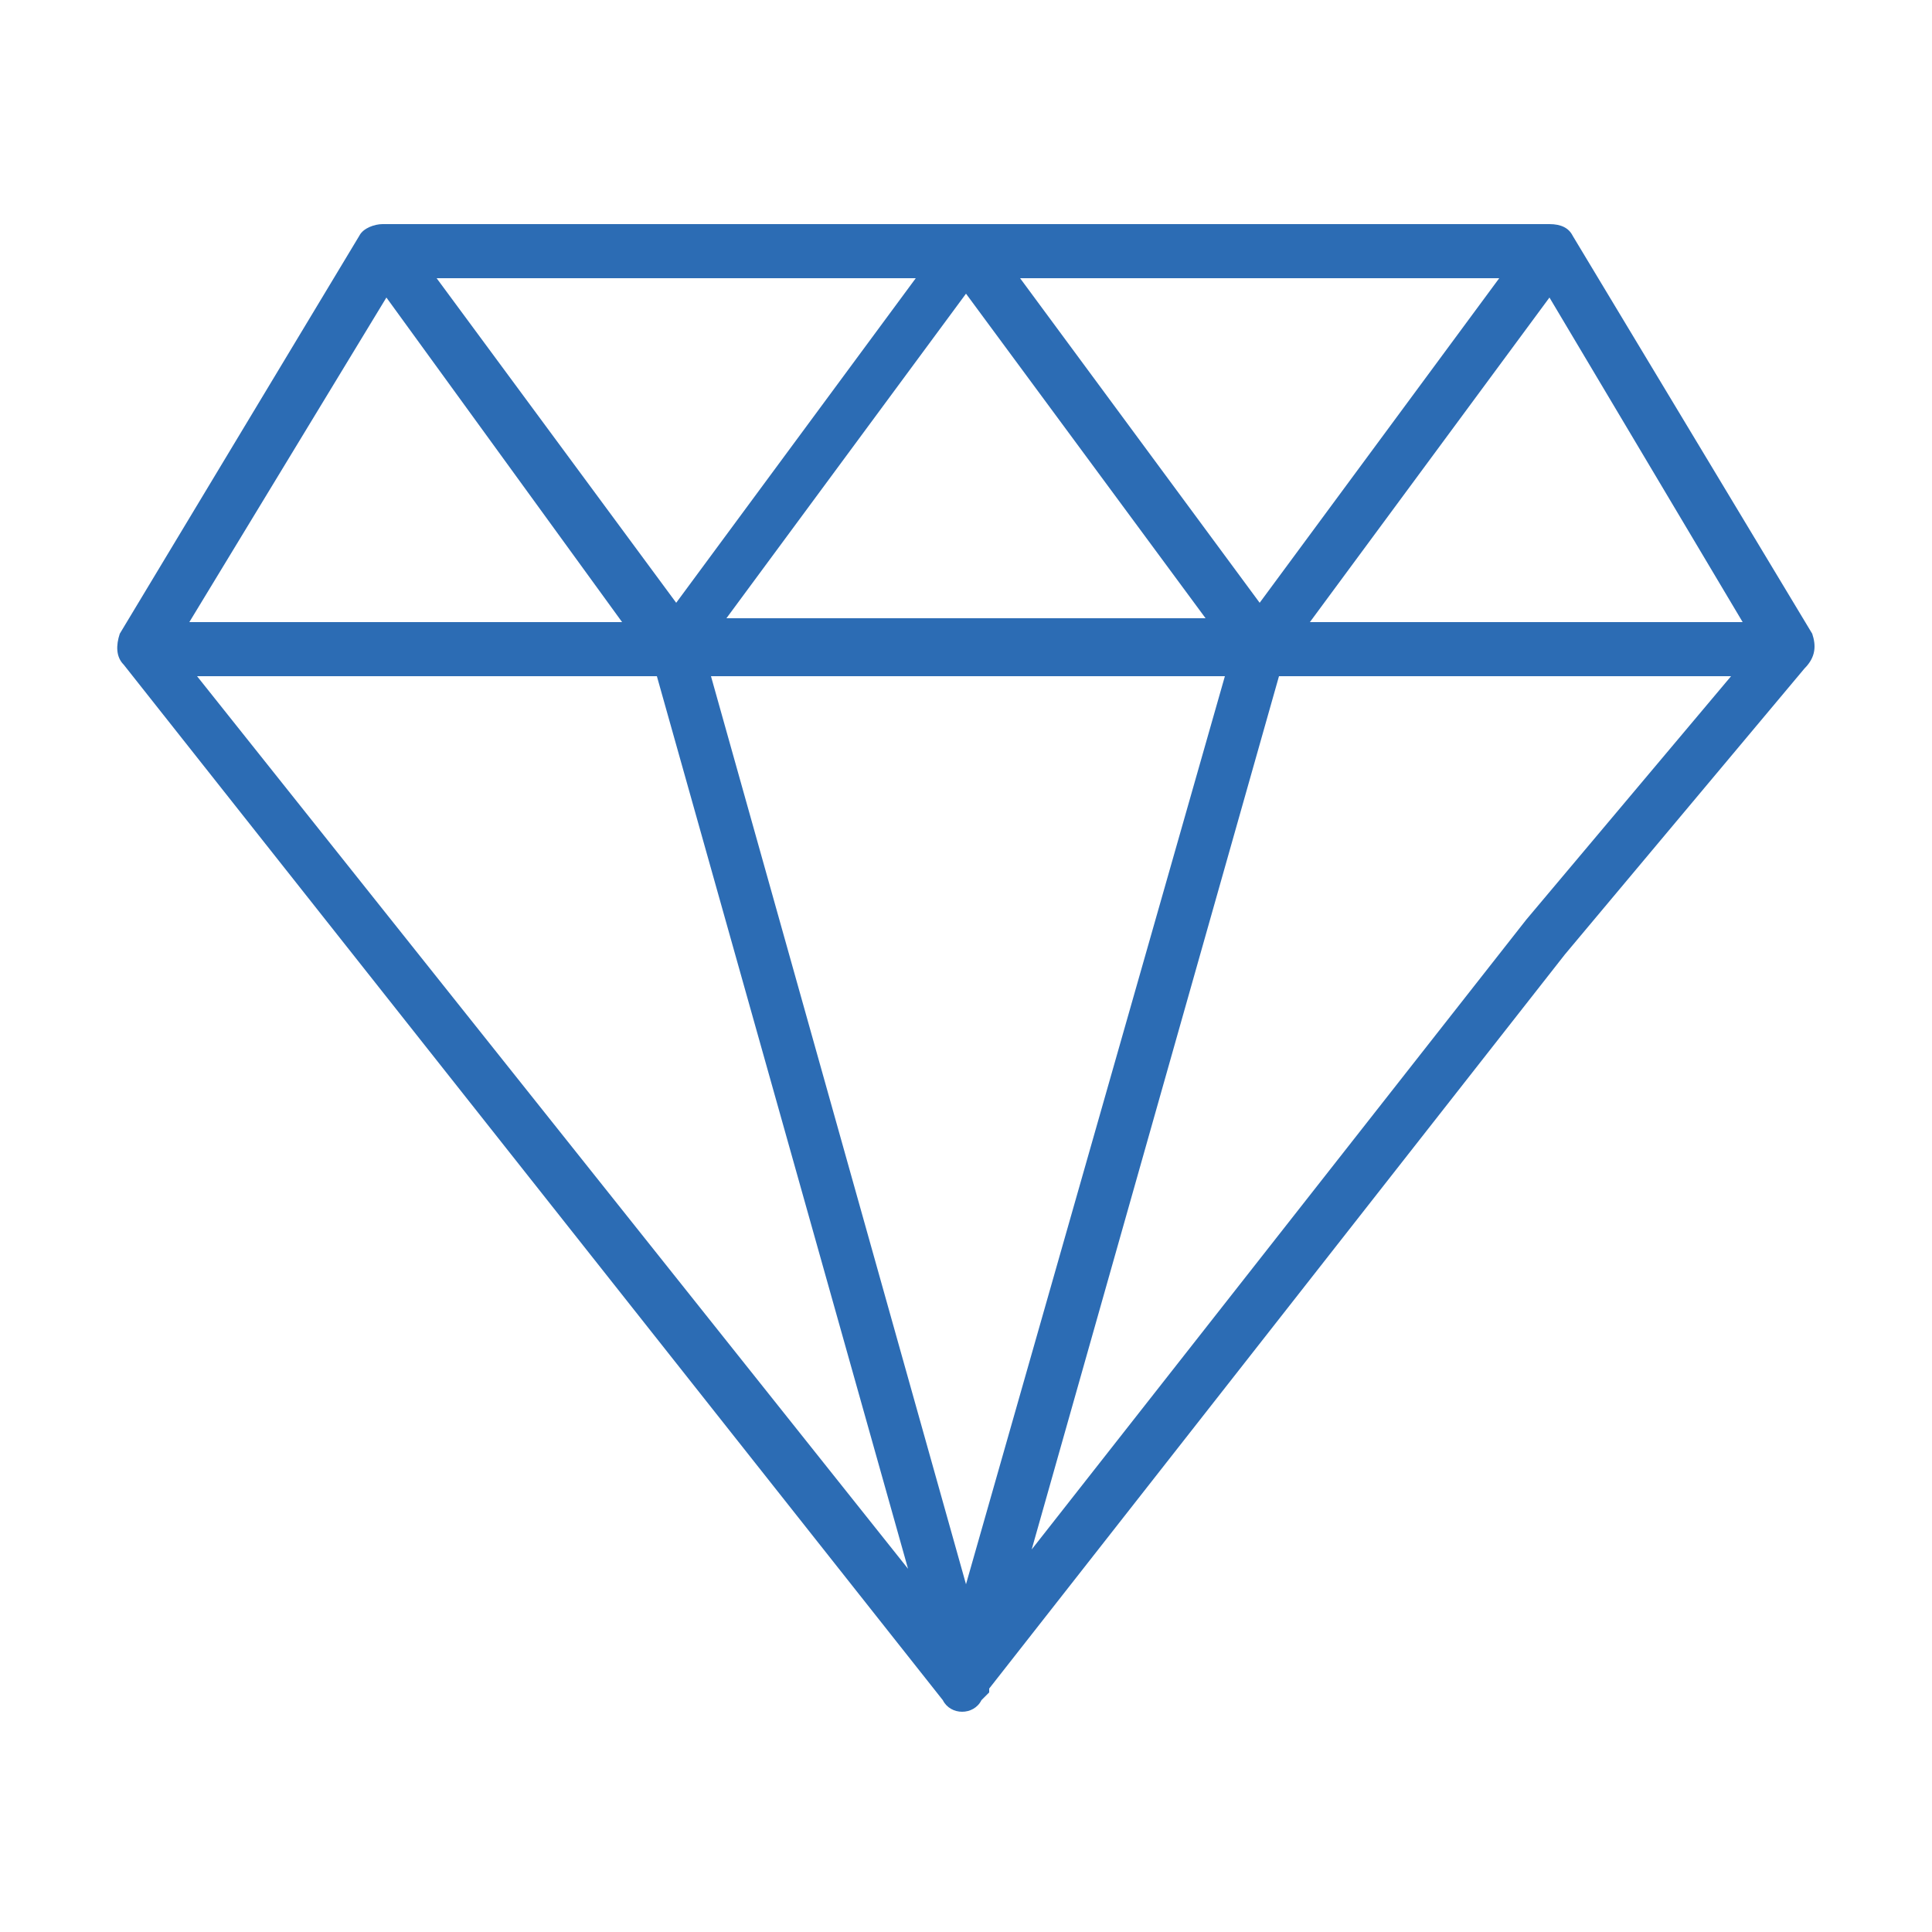 <?xml version="1.0" encoding="utf-8"?>
<!-- Generator: Adobe Illustrator 27.0.0, SVG Export Plug-In . SVG Version: 6.00 Build 0)  -->
<svg version="1.1" id="Layer_2_00000044167152319599875490000004547176168020594108_"
	 xmlns="http://www.w3.org/2000/svg" xmlns:xlink="http://www.w3.org/1999/xlink" x="0px" y="0px" viewBox="0 0 50 50"
	 style="enable-background:new 0 0 50 50;" xml:space="preserve">
<style type="text/css">
	.st0{fill:#2C6CB4;}
</style>
<g id="Layer_1-2">
	<path class="st0" d="M33.1,17.5h11.7l-5.3,6.3l0,0L26.7,40.1L33.1,17.5L33.1,17.5z M10,7.7l6.1,8.4H4.9L10,7.7z M35.8,7.2h3
		l-6.2,8.4l-6.2-8.4H35.8L35.8,7.2z M40.1,7.7l5,8.4H33.9C33.9,16.1,40.1,7.7,40.1,7.7z M23.5,40.6L5.1,17.5H17L23.5,40.6z
		 M18.4,17.5h13.3L25,41L18.4,17.5z M25,7.6l6.2,8.4H18.8L25,7.6z M17.5,15.6l-6.2-8.4h12.4L17.5,15.6L17.5,15.6z M46.9,16.4
		L40.7,6.1c-0.1-0.2-0.3-0.3-0.6-0.3H9.9c-0.2,0-0.5,0.1-0.6,0.3L3.1,16.4C3,16.7,3,17,3.2,17.2L24.4,44c0.1,0.2,0.3,0.3,0.5,0.3
		l0,0c0.2,0,0.4-0.1,0.5-0.3l0.2-0.2h0l0-0.1l14.9-19l0,0l6.2-7.4C47,17,47,16.7,46.9,16.4"/>
</g>
</svg>

